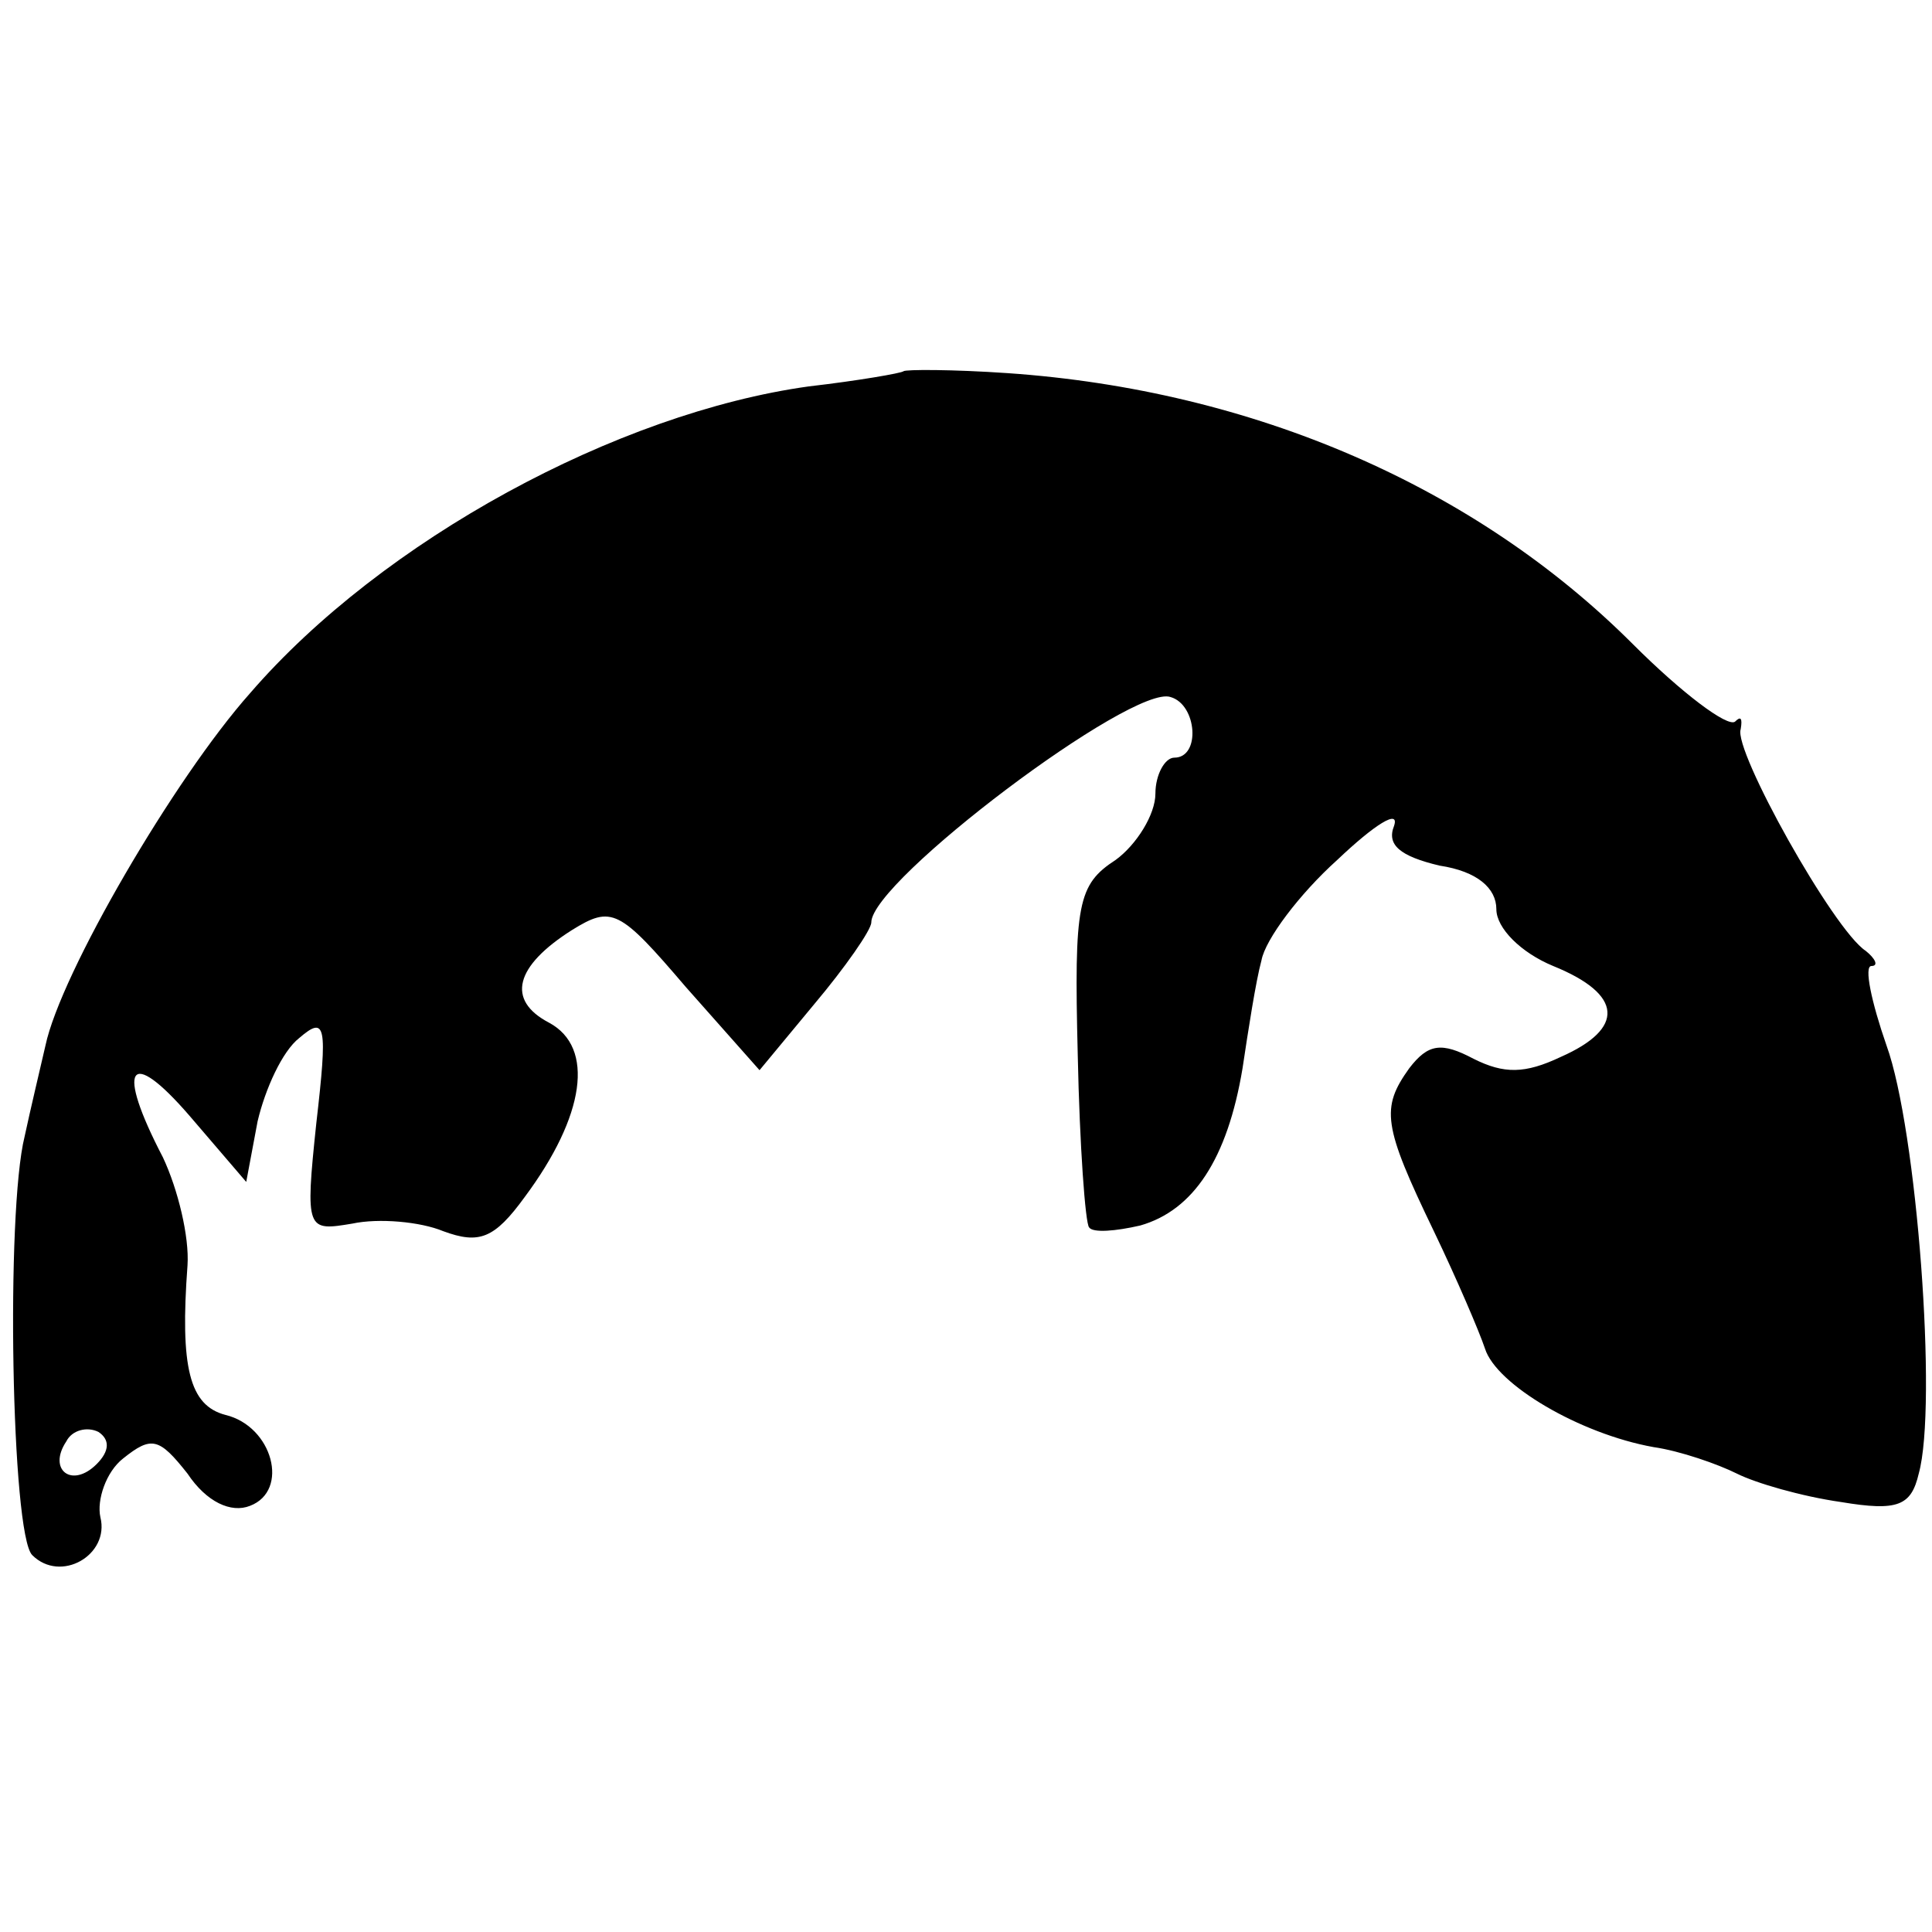 <?xml version="1.0" standalone="no"?>
<!DOCTYPE svg PUBLIC "-//W3C//DTD SVG 20010904//EN"
 "http://www.w3.org/TR/2001/REC-SVG-20010904/DTD/svg10.dtd">
<svg version="1.0" xmlns="http://www.w3.org/2000/svg"
 width="102pt" height="102pt" viewBox="0 0 102 102"
 preserveAspectRatio="xMidYMid meet">
<g transform="translate(0,102) scale(0.1,-0.1)"
fill="#000000" stroke="none">
<path d="M477 824 c-1 -1 -24 -5 -50 -8 -101 -14 -225 -81 -295 -162 -40 -45
-100 -148 -108 -186 -3 -13 -8 -34 -11 -48 -10 -40 -7 -210 4 -221 15 -15 41
0 36 20 -2 9 3 24 12 31 15 12 19 11 34 -8 10 -15 23 -21 33 -17 21 8 12 42
-13 48 -19 5 -24 25 -20 79 1 15 -5 40 -13 57 -25 48 -18 59 14 22 l30 -35 6
32 c4 17 13 37 22 44 14 12 15 7 9 -45 -6 -57 -5 -57 19 -53 14 3 36 1 48 -4
19 -7 27 -4 43 18 32 43 37 79 13 92 -23 12 -18 30 12 49 21 13 25 11 60 -30
l39 -44 29 35 c16 19 30 39 30 43 0 22 138 126 158 119 14 -4 16 -32 2 -32 -5
0 -10 -9 -10 -19 0 -11 -10 -27 -21 -35 -20 -13 -22 -23 -20 -103 1 -48 4 -89
6 -91 2 -3 14 -2 27 1 28 8 46 35 54 83 3 20 7 46 10 57 2 11 20 35 40 53 20
19 33 27 30 18 -4 -10 3 -16 24 -21 20 -3 30 -12 30 -23 0 -10 13 -23 30 -30
37 -15 38 -33 4 -48 -19 -9 -30 -9 -46 -1 -17 9 -24 8 -34 -5 -15 -21 -14 -30
13 -86 12 -25 24 -53 27 -62 6 -19 50 -45 89 -52 14 -2 34 -9 44 -14 10 -5 34
-12 55 -15 30 -5 37 -2 41 15 10 36 -1 182 -17 226 -8 23 -12 42 -8 42 4 0 2
4 -3 8 -17 11 -70 106 -66 117 1 6 0 7 -3 4 -4 -3 -28 15 -54 41 -83 83 -200
134 -330 143 -29 2 -54 2 -55 1z m-426 -577 c-13 -13 -26 -3 -16 12 3 6 11 8
17 5 6 -4 6 -10 -1 -17z"/>
</g>
</svg>
